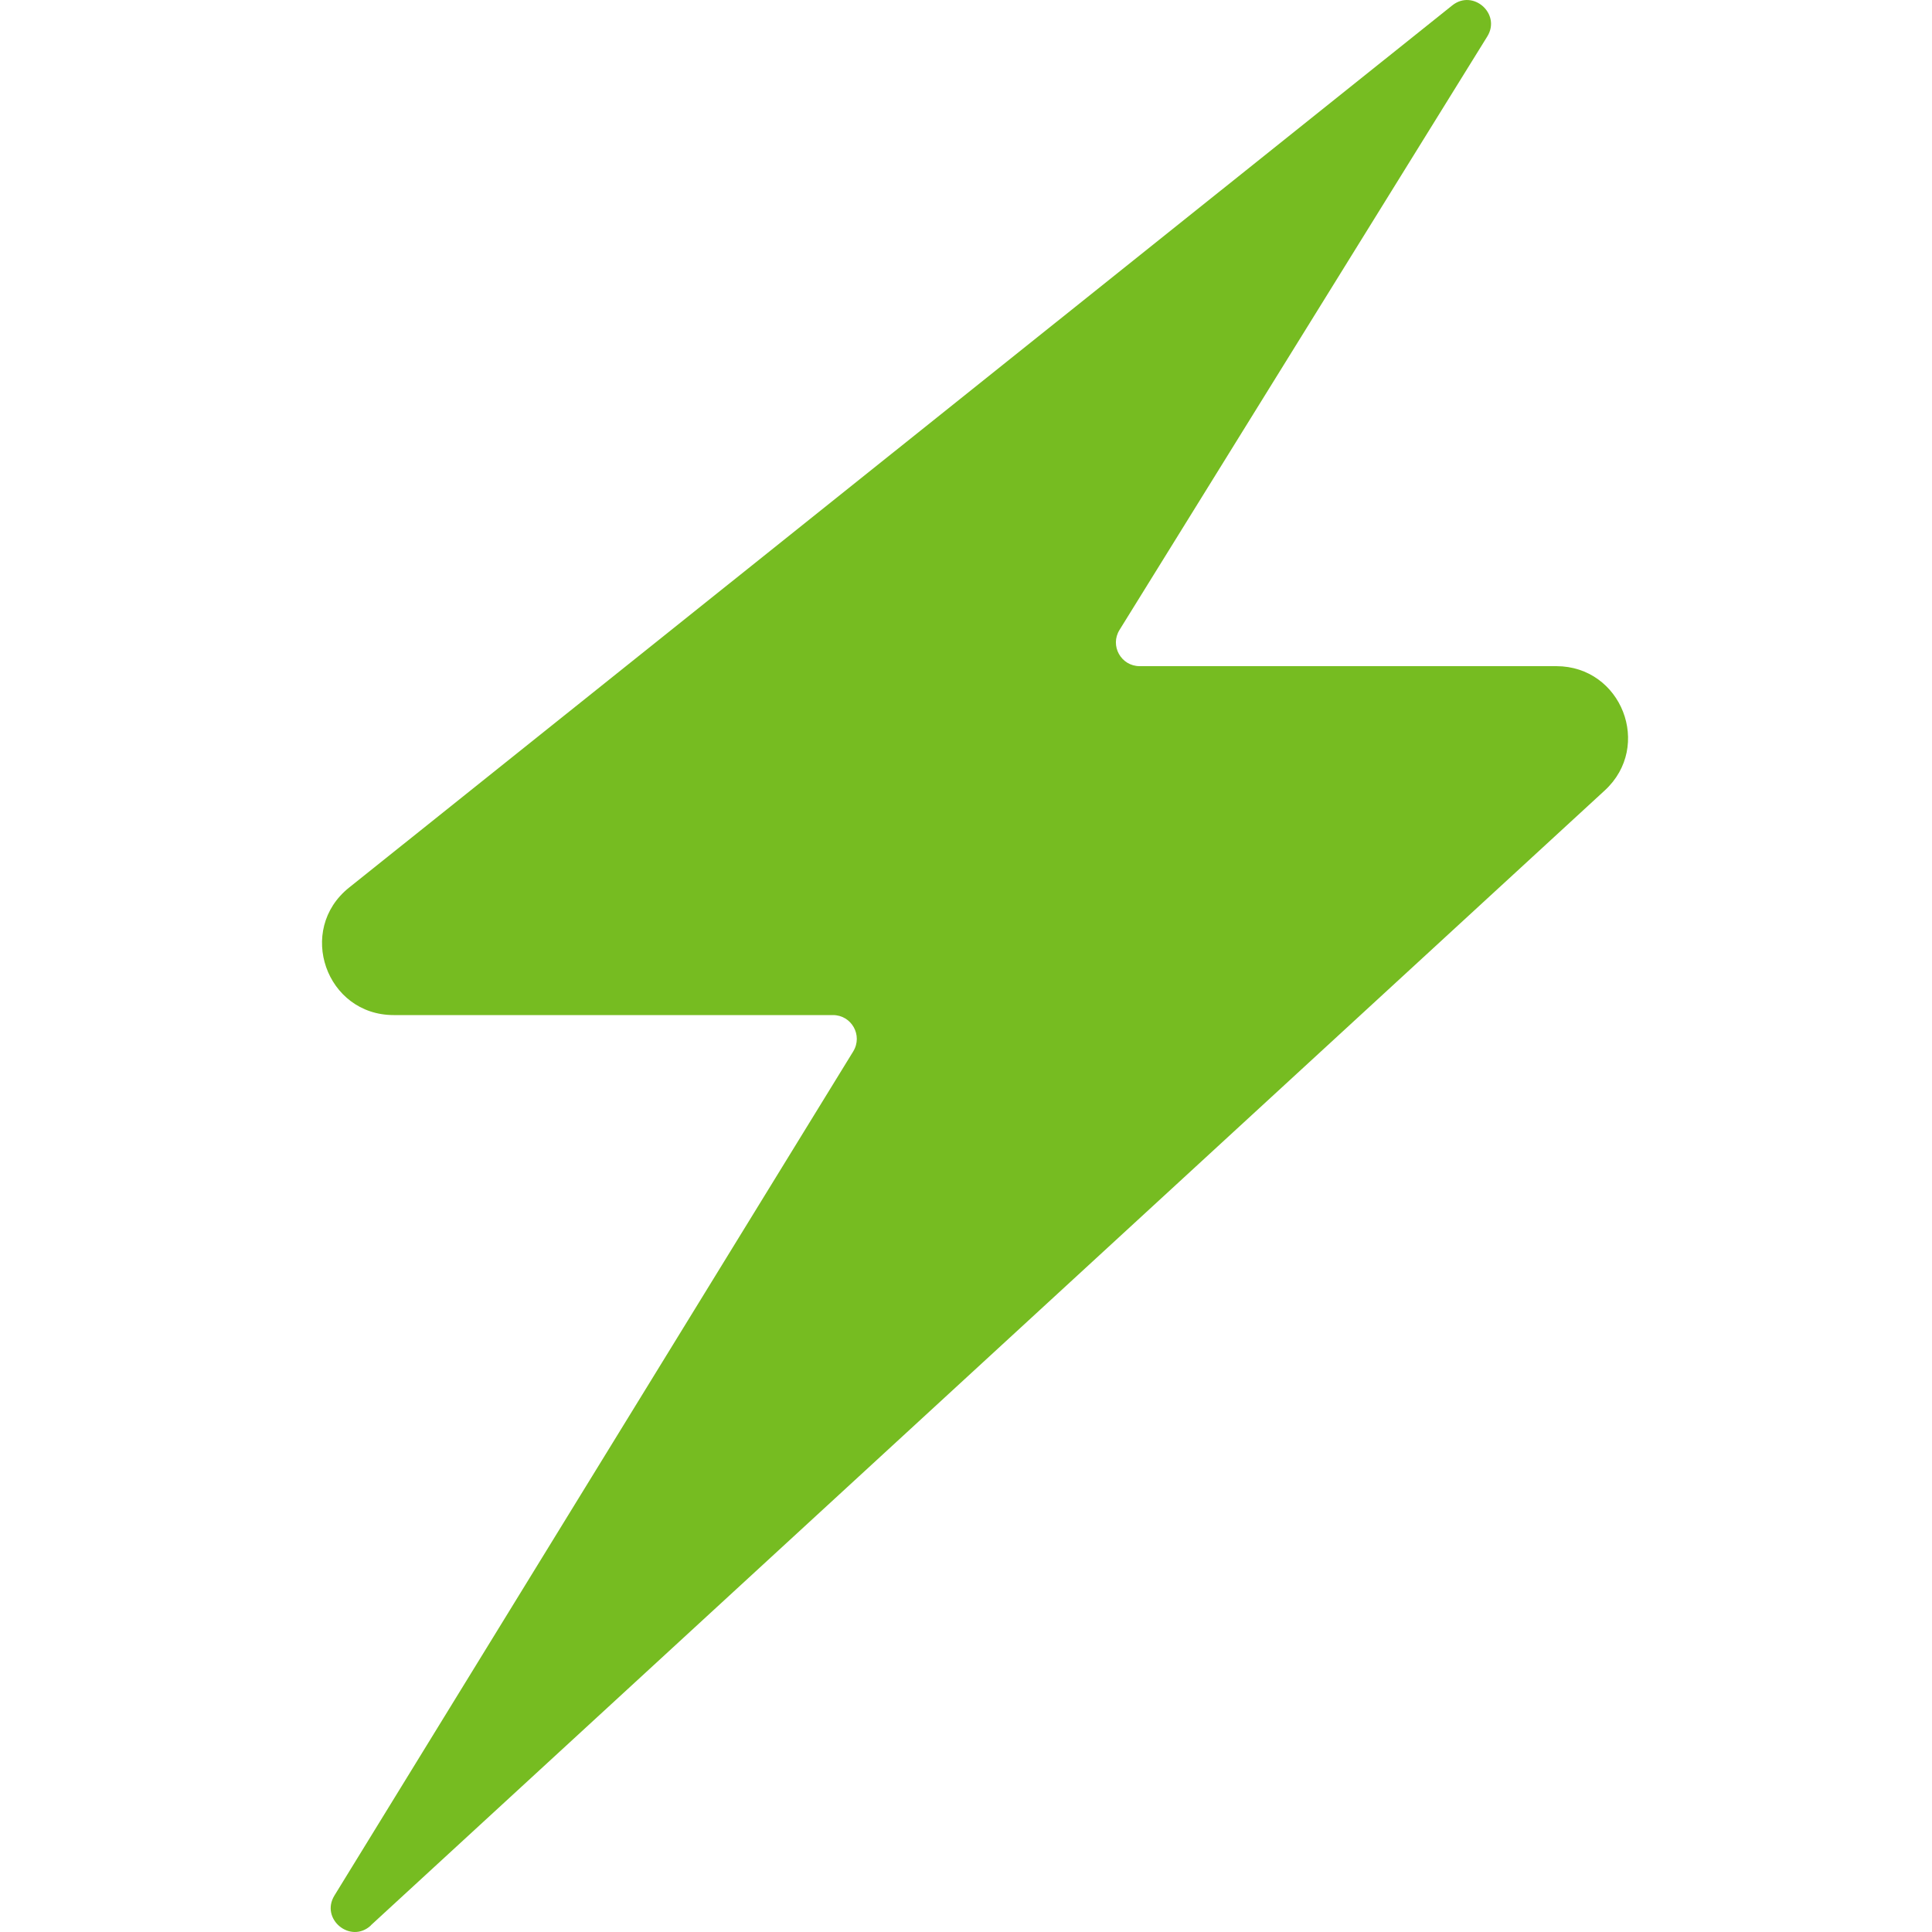 <svg width="40" height="40" viewBox="0 0 40 40" fill="none" xmlns="http://www.w3.org/2000/svg">
<path d="M7.675 39.864L33.225 16.365C34.22 15.45 33.573 13.792 32.221 13.792H23.596C23.21 13.792 22.974 13.368 23.179 13.041L30.792 0.756C31.084 0.287 30.497 -0.234 30.066 0.113L7.227 18.377C6.132 19.253 6.75 21.016 8.151 21.016H17.245C17.631 21.016 17.867 21.436 17.666 21.767L6.924 39.245C6.625 39.732 7.258 40.253 7.679 39.864" fill="#76BC21"/>
</svg>
